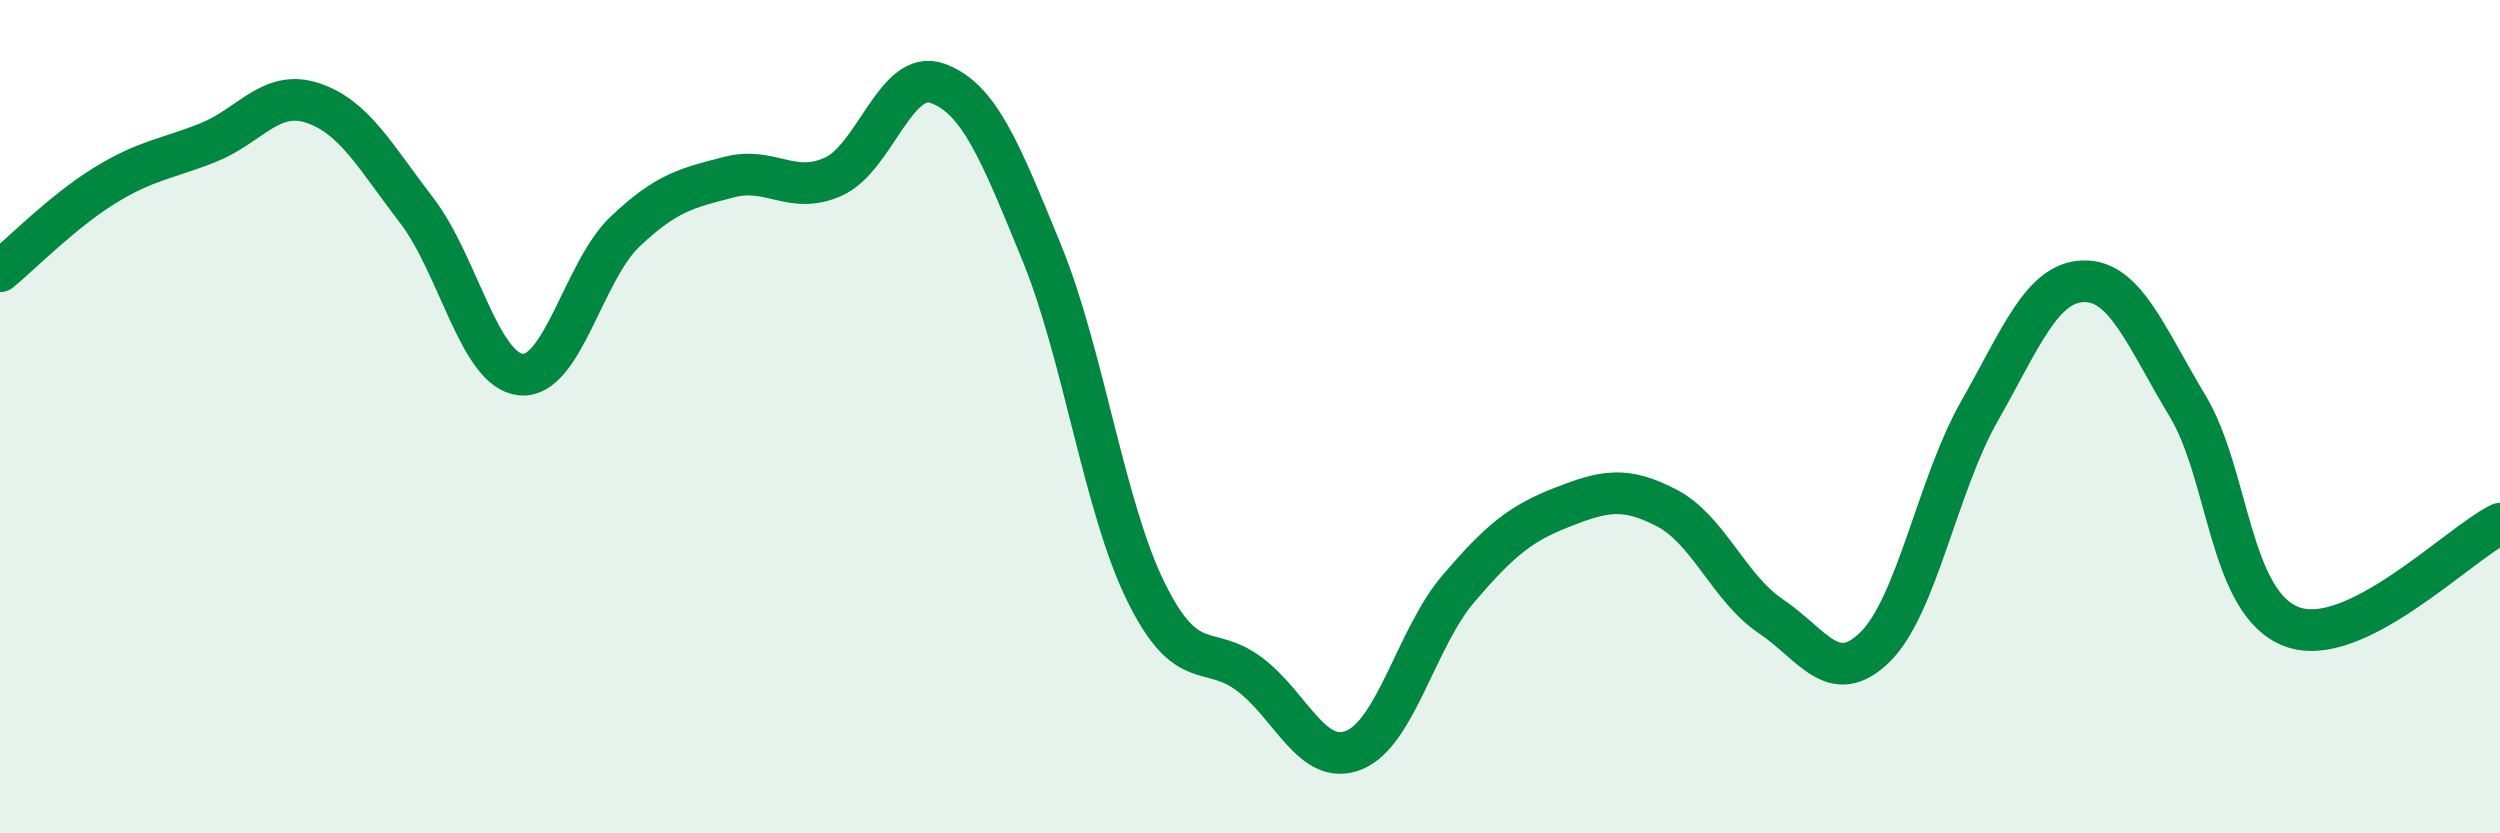 
    <svg width="60" height="20" viewBox="0 0 60 20" xmlns="http://www.w3.org/2000/svg">
      <path
        d="M 0,6.51 C 0.5,6.1 1.5,5.08 2.5,4.46 C 3.5,3.84 4,3.82 5,3.42 C 6,3.02 6.5,2.14 7.5,2.47 C 8.5,2.8 9,3.75 10,5.05 C 11,6.35 11.5,8.89 12.5,8.99 C 13.5,9.09 14,6.51 15,5.56 C 16,4.61 16.5,4.51 17.5,4.25 C 18.5,3.99 19,4.69 20,4.24 C 21,3.79 21.5,1.64 22.5,2 C 23.5,2.36 24,3.62 25,6.06 C 26,8.5 26.5,12.17 27.5,14.2 C 28.5,16.23 29,15.43 30,16.19 C 31,16.95 31.5,18.41 32.5,18 C 33.5,17.59 34,15.3 35,14.13 C 36,12.96 36.5,12.56 37.5,12.17 C 38.5,11.78 39,11.67 40,12.19 C 41,12.71 41.5,14.12 42.5,14.79 C 43.5,15.46 44,16.51 45,15.53 C 46,14.55 46.5,11.64 47.5,9.88 C 48.5,8.12 49,6.78 50,6.75 C 51,6.72 51.5,8.08 52.5,9.74 C 53.5,11.4 53.5,14.47 55,15.04 C 56.5,15.61 59,13.06 60,12.57L60 20L0 20Z"
        fill="#008740"
        opacity="0.1"
        stroke-linecap="round"
        stroke-linejoin="round"
      />
      <path
        d="M 0,6.51 C 0.5,6.1 1.5,5.08 2.5,4.46 C 3.5,3.84 4,3.82 5,3.42 C 6,3.02 6.5,2.14 7.5,2.47 C 8.5,2.8 9,3.75 10,5.05 C 11,6.35 11.5,8.89 12.5,8.99 C 13.5,9.09 14,6.51 15,5.56 C 16,4.61 16.5,4.51 17.5,4.25 C 18.5,3.99 19,4.69 20,4.24 C 21,3.79 21.5,1.64 22.5,2 C 23.5,2.36 24,3.62 25,6.06 C 26,8.5 26.5,12.17 27.5,14.2 C 28.5,16.23 29,15.43 30,16.19 C 31,16.95 31.5,18.41 32.5,18 C 33.5,17.59 34,15.3 35,14.13 C 36,12.96 36.5,12.56 37.5,12.17 C 38.5,11.78 39,11.67 40,12.19 C 41,12.71 41.5,14.12 42.5,14.79 C 43.5,15.46 44,16.51 45,15.53 C 46,14.55 46.5,11.64 47.5,9.88 C 48.5,8.12 49,6.78 50,6.75 C 51,6.72 51.5,8.08 52.5,9.74 C 53.5,11.4 53.5,14.47 55,15.04 C 56.5,15.61 59,13.06 60,12.57"
        stroke="#008740"
        stroke-width="1"
        fill="none"
        stroke-linecap="round"
        stroke-linejoin="round"
      />
    </svg>
  